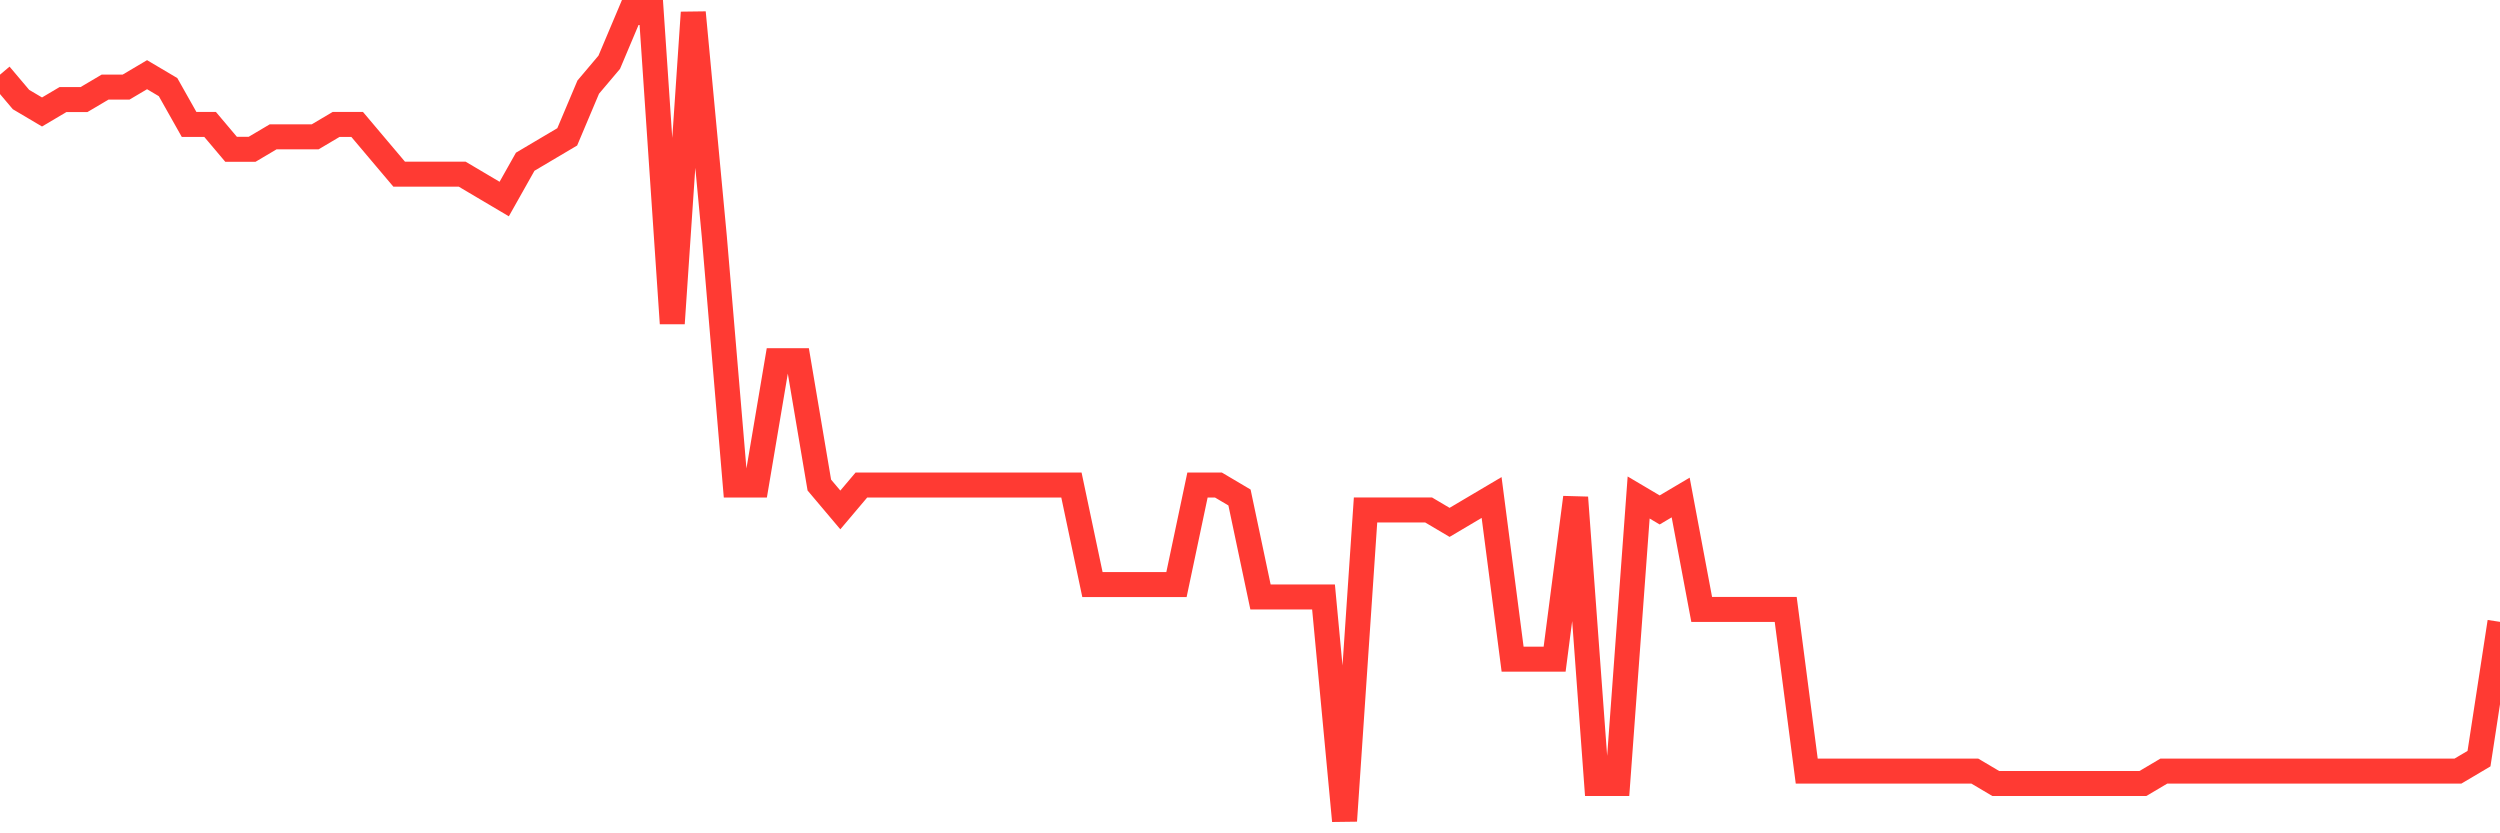 <svg
  xmlns="http://www.w3.org/2000/svg"
  xmlns:xlink="http://www.w3.org/1999/xlink"
  width="120"
  height="40"
  viewBox="0 0 120 40"
  preserveAspectRatio="none"
>
  <polyline
    points="0,3.585 1.008,4.778 2.017,5.375 3.025,4.778 4.034,4.778 5.042,4.182 6.05,4.182 7.059,3.585 8.067,4.182 9.076,5.972 10.084,5.972 11.092,7.166 12.101,7.166 13.109,6.569 14.118,6.569 15.126,6.569 16.134,5.972 17.143,5.972 18.151,7.166 19.16,8.36 20.168,8.36 21.176,8.36 22.185,8.36 23.193,8.957 24.202,9.554 25.21,7.763 26.218,7.166 27.227,6.569 28.235,4.182 29.244,2.988 30.252,0.6 31.261,0.6 32.269,15.523 33.277,0.6 34.286,11.345 35.294,23.283 36.303,23.283 37.311,17.314 38.319,17.314 39.328,23.283 40.336,24.477 41.345,23.283 42.353,23.283 43.361,23.283 44.37,23.283 45.378,23.283 46.387,23.283 47.395,23.283 48.403,23.283 49.412,23.283 50.42,23.283 51.429,23.283 52.437,28.058 53.445,28.058 54.454,28.058 55.462,28.058 56.471,28.058 57.479,23.283 58.487,23.283 59.496,23.88 60.504,28.655 61.513,28.655 62.521,28.655 63.529,28.655 64.538,39.4 65.546,24.477 66.555,24.477 67.563,24.477 68.571,24.477 69.58,25.074 70.588,24.477 71.597,23.88 72.605,31.64 73.613,31.64 74.622,31.64 75.63,23.88 76.639,37.609 77.647,37.609 78.655,23.88 79.664,24.477 80.672,23.88 81.681,29.252 82.689,29.252 83.697,29.252 84.706,29.252 85.714,29.252 86.723,37.012 87.731,37.012 88.739,37.012 89.748,37.012 90.756,37.012 91.765,37.012 92.773,37.012 93.782,37.012 94.79,37.012 95.798,37.609 96.807,37.609 97.815,37.609 98.824,37.609 99.832,37.609 100.84,37.609 101.849,37.609 102.857,37.609 103.866,37.012 104.874,37.012 105.882,37.012 106.891,37.012 107.899,37.012 108.908,37.012 109.916,37.012 110.924,37.012 111.933,37.012 112.941,37.012 113.95,37.012 114.958,37.012 115.966,37.012 116.975,37.012 117.983,37.012 118.992,36.415 120,29.849"
    fill="none"
    stroke="#ff3a33"
    stroke-width="1.2"
  >
  </polyline>
</svg>